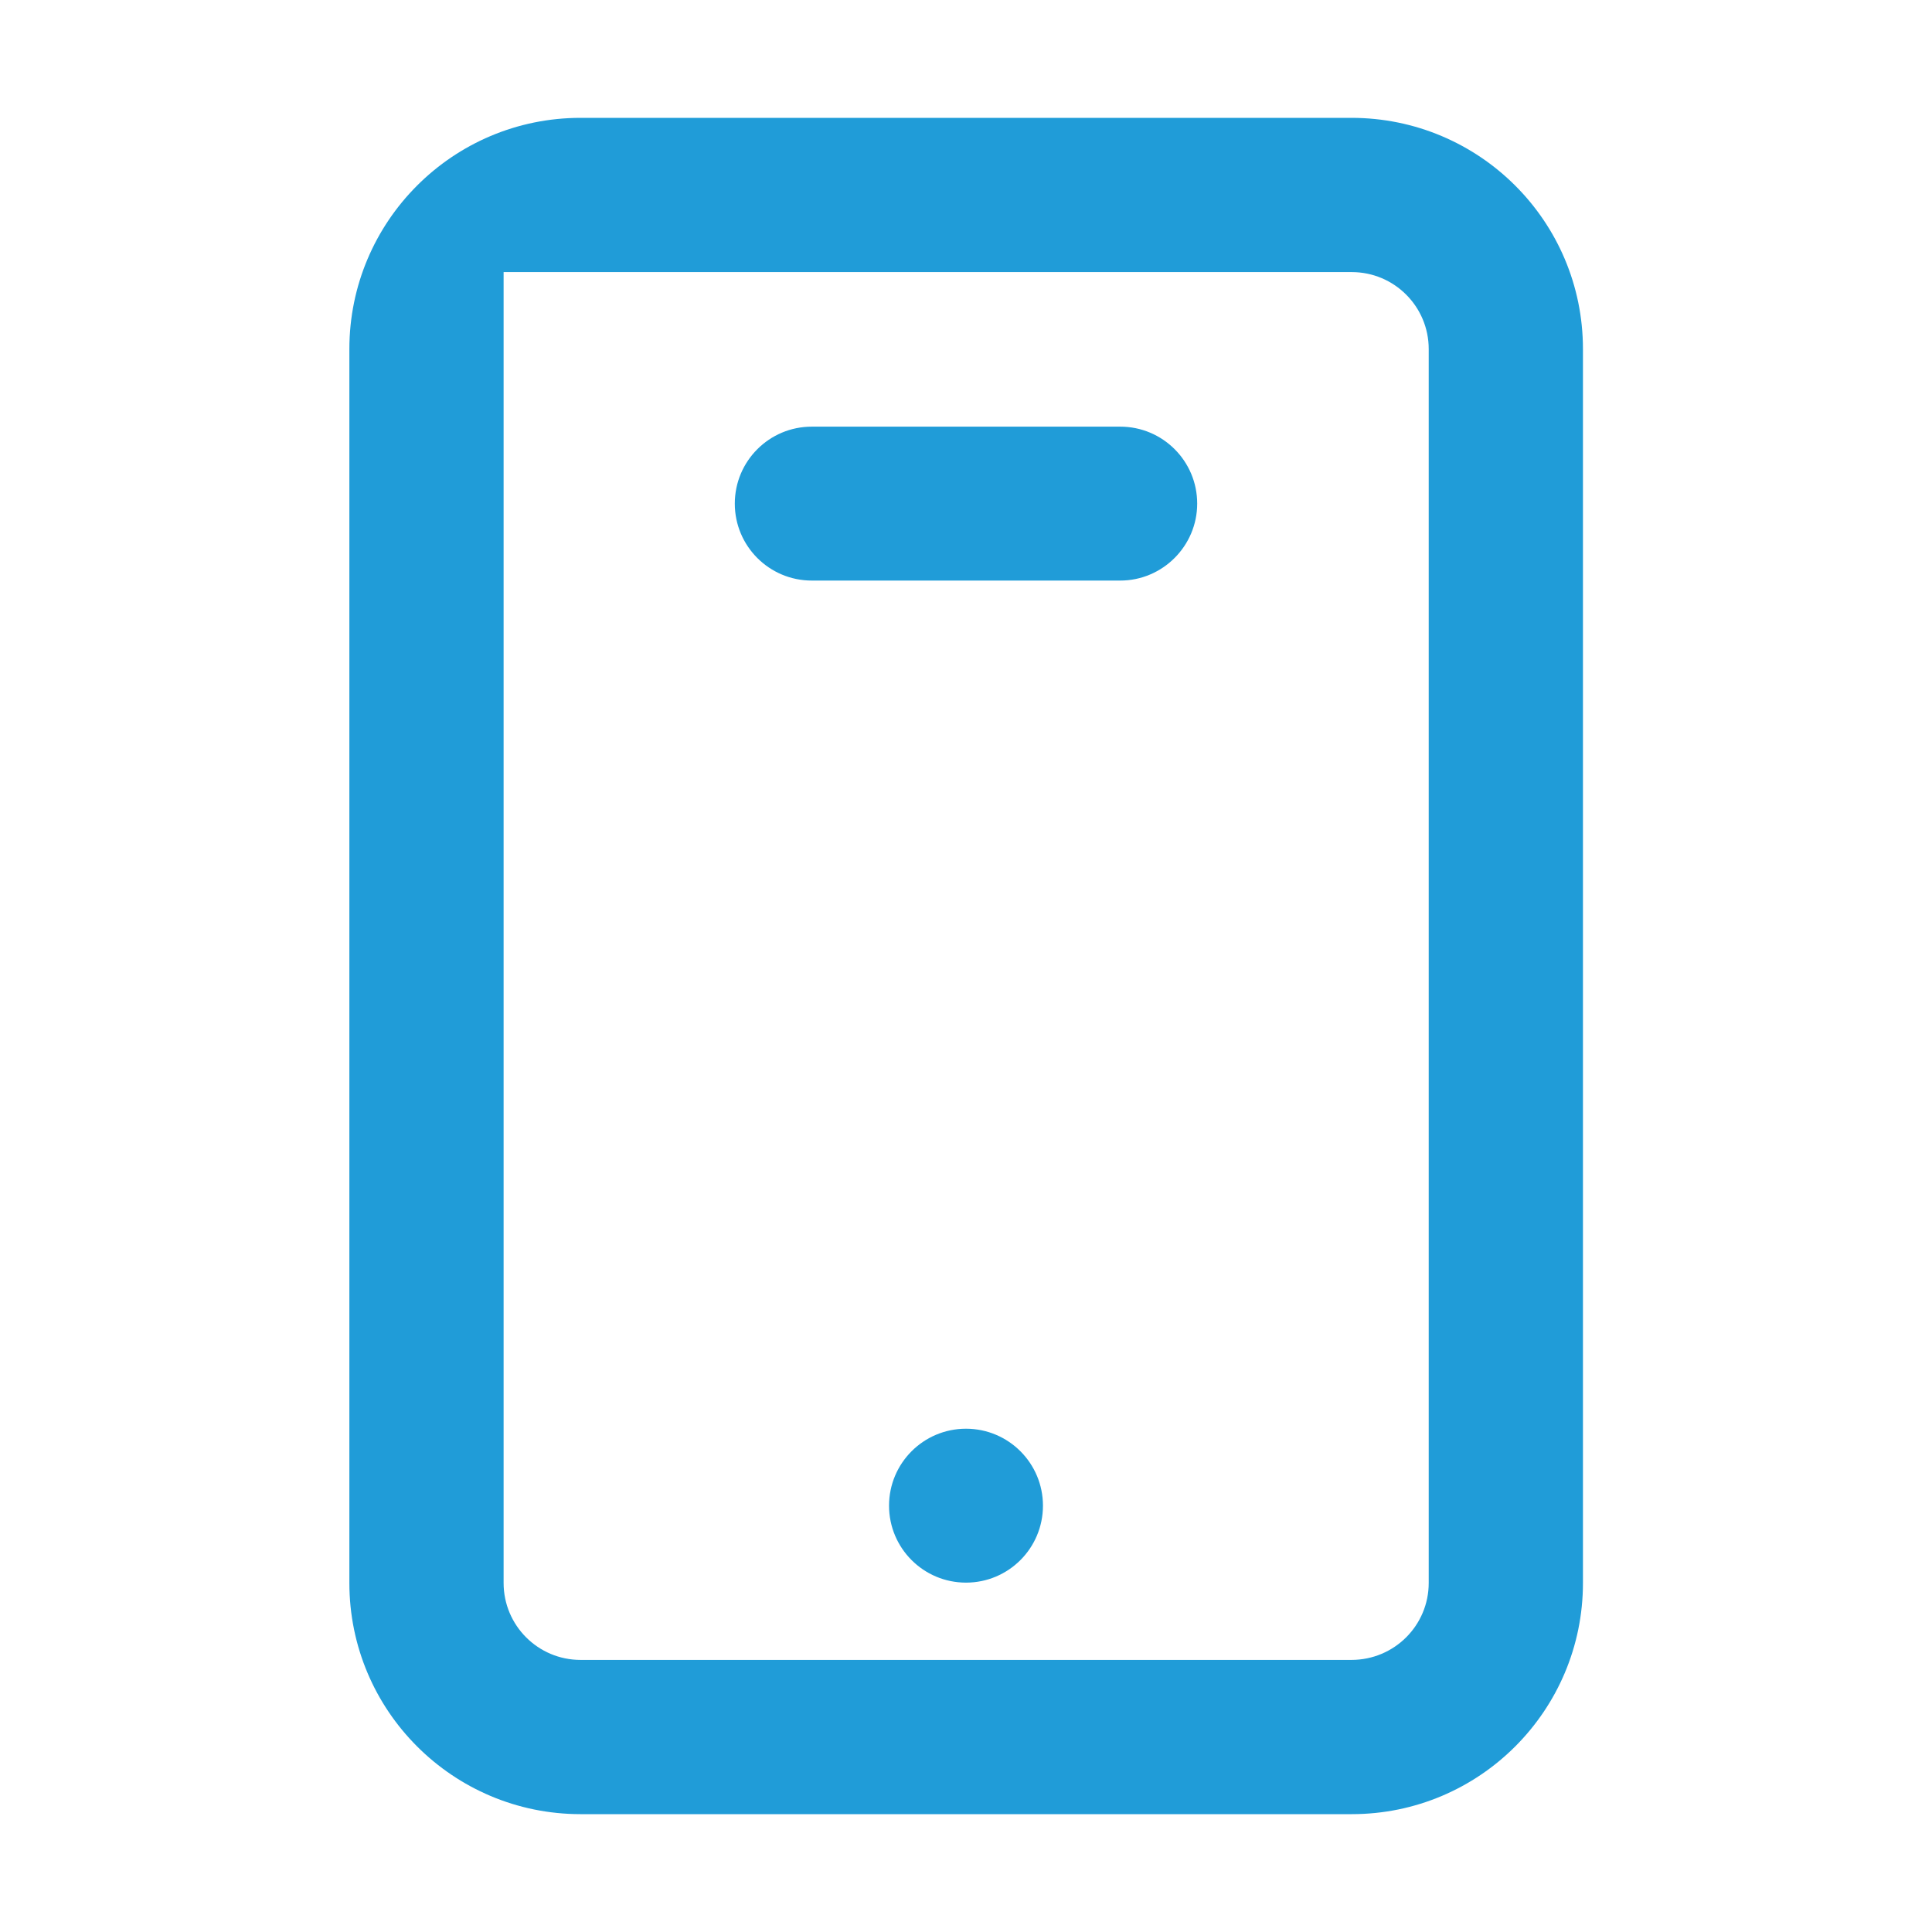 <?xml version="1.0" encoding="utf-8"?>
<!-- Generator: Adobe Illustrator 26.0.3, SVG Export Plug-In . SVG Version: 6.00 Build 0)  -->
<svg version="1.1" id="Layer_1" xmlns="http://www.w3.org/2000/svg" xmlns:xlink="http://www.w3.org/1999/xlink" x="0px" y="0px"
	 viewBox="0 0 60 60" style="enable-background:new 0 0 60 60;" xml:space="preserve">
<style type="text/css">
	.st0{fill:#209CD8;}
</style>
<g>
	<path class="st0" d="M41.97,3.66H18.03c-3.97,0-7.18,3.22-7.18,7.18v38.32c0,3.97,3.22,7.18,7.18,7.18h23.95
		c3.97,0,7.18-3.22,7.18-7.18V10.84C49.16,6.87,45.94,3.66,41.97,3.66z M41.97,51.55H18.03c-1.32,0-2.39-1.07-2.39-2.39l0-40.71h0
		h26.34c1.32,0,2.39,1.07,2.39,2.39v38.32C44.37,50.48,43.3,51.55,41.97,51.55z M34.79,18.03h-9.58c-1.32,0-2.39-1.07-2.39-2.39v0
		c0-1.32,1.07-2.39,2.39-2.39h9.58c1.32,0,2.39,1.07,2.39,2.39v0C37.18,16.95,36.11,18.03,34.79,18.03z M30,44.37L30,44.37
		c1.32,0,2.39,1.07,2.39,2.39v0c0,1.32-1.07,2.39-2.39,2.39h0c-1.32,0-2.39-1.07-2.39-2.39v0C27.61,45.44,28.68,44.37,30,44.37z"/>
</g>
</svg>
